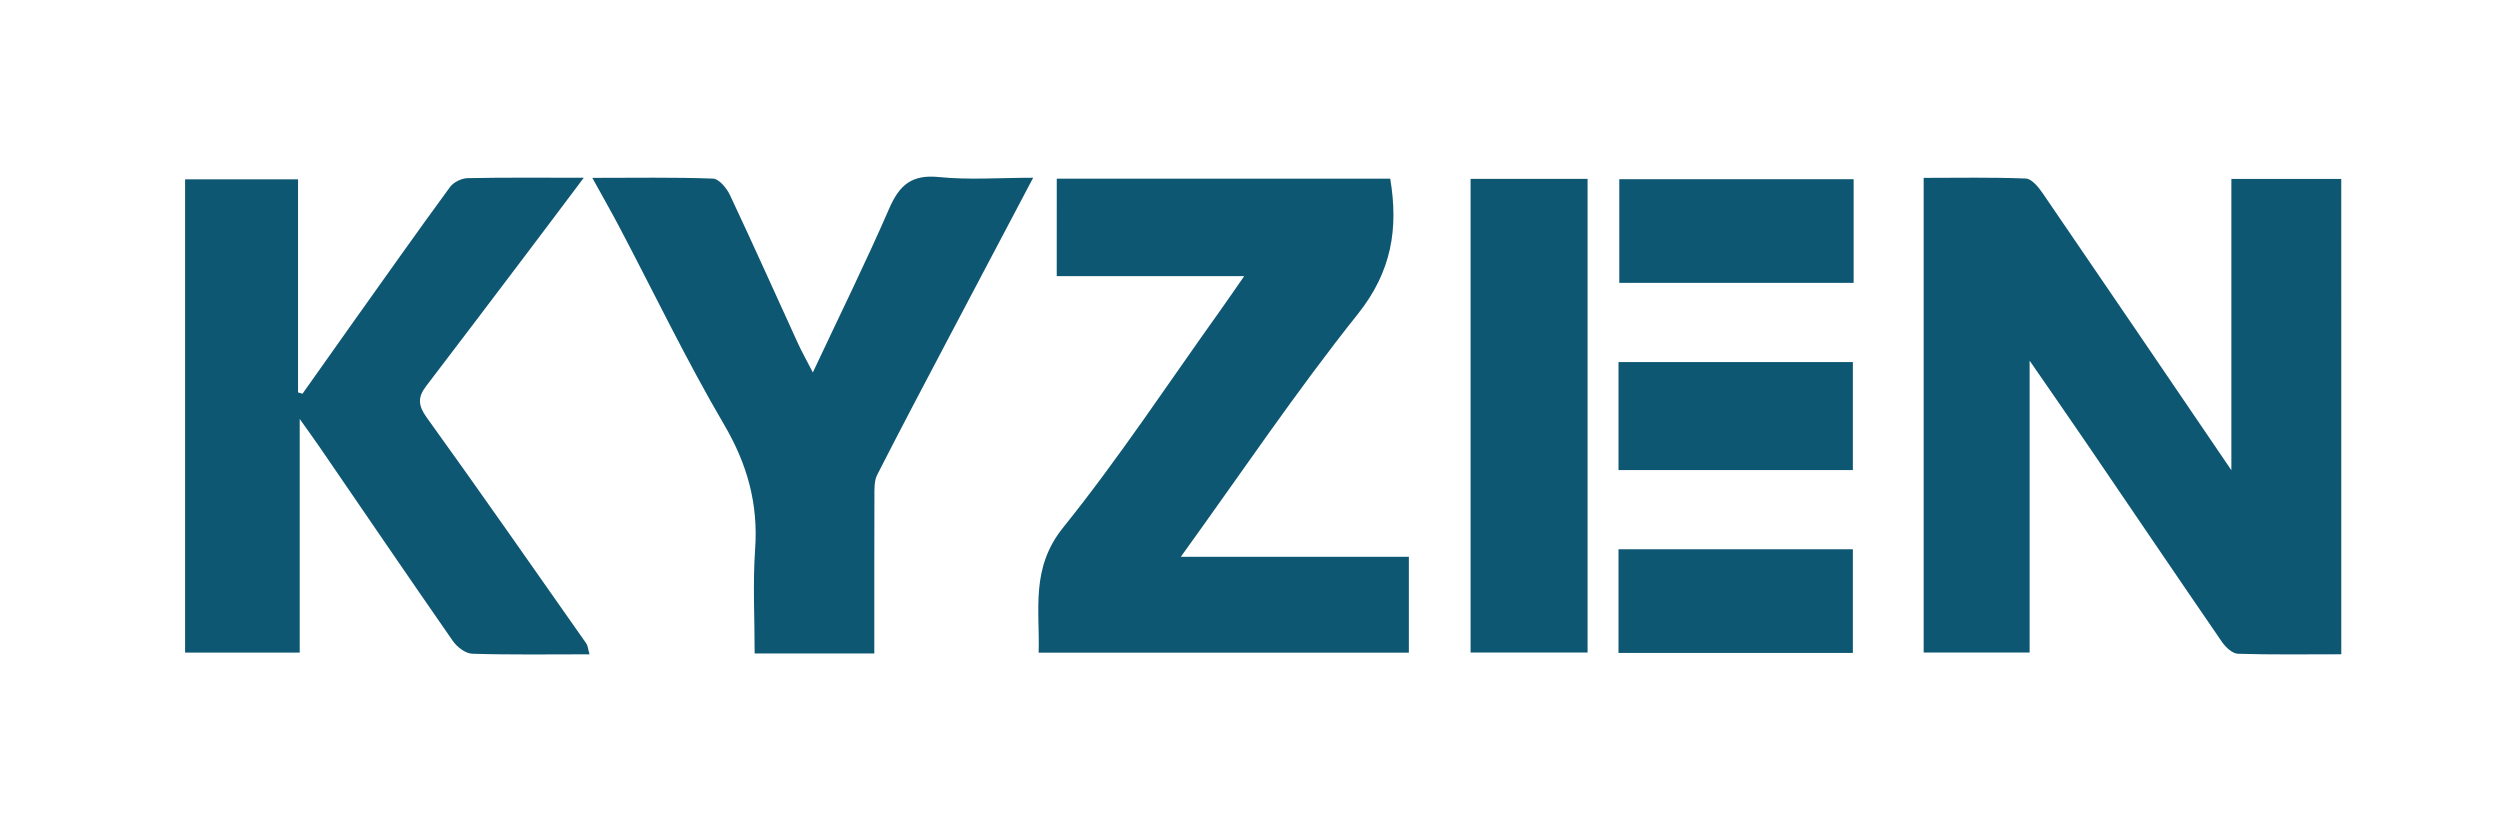 <svg xml:space="preserve" style="enable-background:new 0 0 674.82 224.33;" viewBox="0 0 674.82 224.33" y="0px" x="0px" xmlns:xlink="http://www.w3.org/1999/xlink" xmlns="http://www.w3.org/2000/svg" id="Layer_1" version="1.1">
<style type="text/css">
	.st0{fill:#0E5772;}
</style>
<g>
	<path d="M631.98,176.61c-9.56,0-18.74,0.14-27.9-0.14c-1.46-0.05-3.27-1.71-4.24-3.1
		c-12.13-17.64-24.12-35.38-36.18-53.08c-4.97-7.3-10.02-14.54-15.81-22.94c0,26.97,0,52.65,0,78.79c-9.76,0-19.02,0-28.6,0
		c0-42.57,0-84.97,0-128.13c9.3,0,18.45-0.19,27.56,0.18c1.58,0.06,3.41,2.27,4.52,3.9c16.75,24.47,33.4,48.99,50.98,74.84
		c0-27.03,0-52.67,0-78.63c10.26,0,19.76,0,29.66,0C631.98,90.9,631.98,133.3,631.98,176.61z" class="st0"></path>
	<path d="M159.13,176.62c-10.93,0-21.3,0.16-31.67-0.16c-1.8-0.06-4.09-1.81-5.22-3.44
		c-12.1-17.4-24.04-34.95-36.03-52.44c-1.47-2.14-3.01-4.25-5.31-7.49c0,21.75,0,42.16,0,63.06c-10.55,0-20.57,0-30.94,0
		c0-42.55,0-84.94,0-127.75c10.02,0,19.91,0,30.49,0c0,19.11,0,38.31,0,57.52c0.4,0.12,0.8,0.25,1.2,0.36
		c4.63-6.53,9.24-13.08,13.88-19.6c8.61-12.1,17.18-24.23,25.95-36.21c0.94-1.28,3.1-2.34,4.71-2.38
		c9.98-0.21,19.97-0.11,31.39-0.11c-5.75,7.64-10.84,14.45-15.98,21.23c-8.85,11.7-17.71,23.41-26.61,35.06
		c-2.25,2.94-2.15,5.18,0.19,8.43c14.54,20.18,28.75,40.6,43.05,60.95C158.67,174.25,158.69,175.08,159.13,176.62z" class="st0"></path>
	<path d="M285.25,48.23c30.18,0,59.92,0,90.01,0c2.25,13.42,0.42,25.06-8.74,36.53c-16.65,20.88-31.58,43.1-47.78,65.53
		c21.02,0,41.09,0,61.55,0c0,8.8,0,17.12,0,25.88c-33.07,0-66.09,0-99.93,0c0.36-11.52-2.24-22.76,6.59-33.74
		c15.09-18.77,28.38-38.97,42.41-58.59c2-2.8,3.93-5.64,6.48-9.3c-17.24,0-33.73,0-50.6,0C285.25,65.54,285.25,57.22,285.25,48.23z" class="st0"></path>
	<path d="M236,176.38c-11.2,0-21.33,0-32.3,0c0-9.54-0.52-18.89,0.13-28.16c0.86-12.26-2.11-22.92-8.38-33.61
		c-10.15-17.31-18.86-35.45-28.21-53.22c-2.21-4.2-4.58-8.34-7.36-13.38c11.59,0,22.1-0.19,32.59,0.2c1.6,0.06,3.69,2.58,4.56,4.43
		c6.24,13.25,12.21,26.62,18.31,39.94c1.09,2.39,2.39,4.69,4.07,7.95c7.19-15.33,14.27-29.64,20.62-44.26
		c2.76-6.36,6.11-9.22,13.41-8.48c8.07,0.82,16.28,0.19,25.44,0.19c-7.95,15.06-15.39,29.13-22.81,43.22
		c-6.48,12.3-12.99,24.6-19.3,36.99c-0.81,1.6-0.73,3.76-0.74,5.66C235.98,147.9,236,161.93,236,176.38z" class="st0"></path>
	<path d="M396.95,48.29c10.67,0,20.95,0,31.58,0c0,42.66,0,85.01,0,127.85c-10.38,0-20.79,0-31.58,0
		C396.95,133.67,396.95,91.32,396.95,48.29z" class="st0"></path>
	<path d="M436.88,126.89c0-9.83,0-19.31,0-29.16c21.09,0,41.93,0,63.26,0c0,9.54,0,19.16,0,29.16
		C479.25,126.89,458.43,126.89,436.88,126.89z" class="st0"></path>
	<path d="M500.35,48.37c0,9.43,0,18.52,0,27.99c-21.09,0-41.93,0-63.26,0c0-9.15,0-18.37,0-27.99
		C457.97,48.37,478.81,48.37,500.35,48.37z" class="st0"></path>
	<path d="M436.88,176.25c0-9.43,0-18.52,0-27.99c21.09,0,41.93,0,63.26,0c0,9.15,0,18.37,0,27.99
		C479.25,176.25,458.43,176.25,436.88,176.25z" class="st0"></path>
</g>
</svg>
